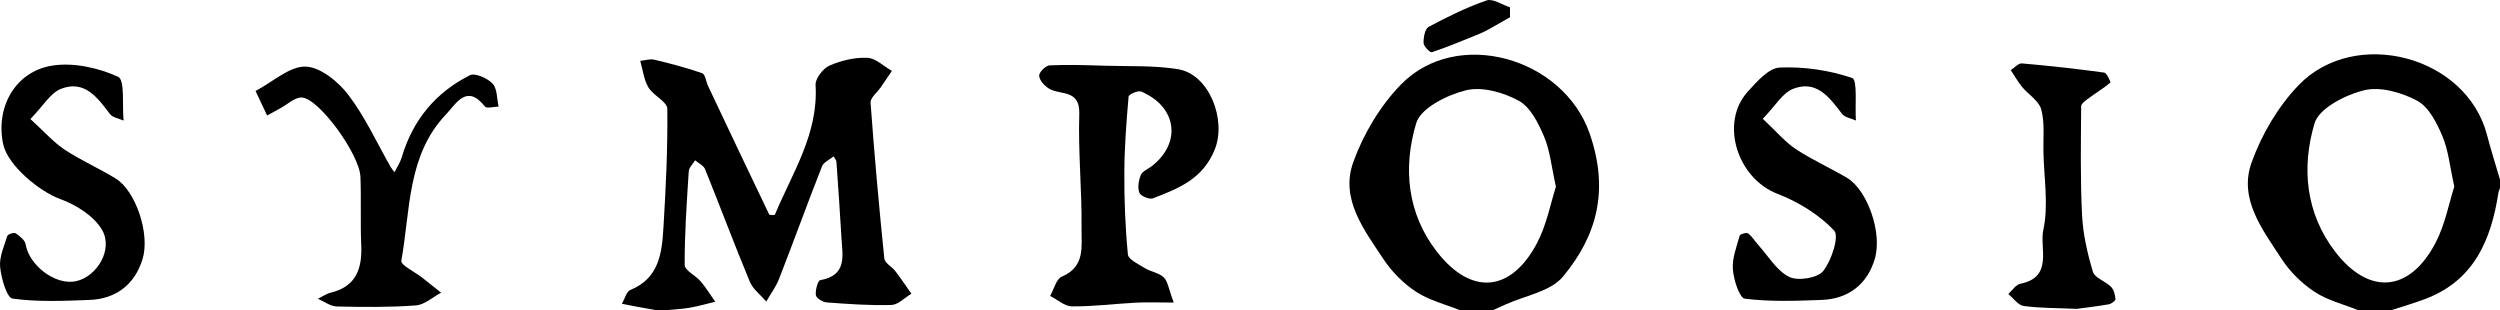 <?xml version="1.0" encoding="UTF-8"?>
<svg id="Layer_1" data-name="Layer 1" xmlns="http://www.w3.org/2000/svg" viewBox="0 0 4182.49 518.91">
  <path d="m1097.98,518.91c-11.25-2-22.5-3.94-33.73-6.01-7.94-1.47-15.85-3.12-23.78-4.69,4.64-7.95,7.45-20.37,14.22-23.14,48.11-19.64,52.67-61.98,55.23-104.1,4.02-66.23,7.26-132.64,6.5-198.92-.14-11.96-23.55-22.21-31.68-35.93-7.65-12.92-9.31-29.37-13.61-44.27,7.86-.79,16.22-3.72,23.47-1.99,27.02,6.45,54.01,13.47,80.18,22.64,5.17,1.81,6.43,14.19,9.89,21.51,33.84,71.56,67.71,143.1,102.01,214.44.75,1.56,9.29,1.78,9.71.77,29.2-70.12,73.04-135.47,68.06-216.85-.66-10.75,12.37-27.8,23.21-32.58,19.45-8.57,42.2-13.93,63.28-13.09,14.02.55,27.52,14.18,41.25,21.96-6.25,9.16-12.46,18.35-18.75,27.48-5.91,8.6-17.57,17.56-16.98,25.65,6.31,87.05,14.14,174.01,23.02,260.84.76,7.47,12.61,13.43,18.31,20.86,9.43,12.3,18.04,25.23,27,37.89-11.16,6.61-22.17,18.5-33.52,18.84-36.03,1.07-72.24-1.58-108.27-4.26-6.63-.49-17.44-7.22-18.07-12.13-1.07-8.29,3.23-24.39,7.4-25.12,45.48-8.01,37.14-41.25,35.4-71.32-2.45-42.24-5.35-84.45-8.39-126.66-.23-3.13-3.12-6.06-4.77-9.09-6.63,5.49-16.62,9.68-19.37,16.69-24.52,62.38-47.38,125.4-71.67,187.86-5.25,13.5-14.26,25.55-21.53,38.27-9.39-10.98-22.3-20.5-27.57-33.17-25.92-62.34-49.54-125.62-74.85-188.22-2.51-6.2-10.97-10.01-16.67-14.92-3.68,6.17-10.2,12.17-10.61,18.55-3.38,52.18-7.02,104.43-6.86,156.65.03,9.09,18.34,17.45,26.76,27.36,9.03,10.63,16.36,22.69,24.43,34.12-14.17,3.4-28.22,7.48-42.54,9.99-12.89,2.26-26.09,2.78-39.16,4.06h-16.96Z"/>
  <path d="m2442.16,518.91c-24.57-9.94-51.36-16.51-73.07-30.79-21.09-13.87-40.48-33.32-54.43-54.4-32.4-48.98-72.85-100.8-50.68-162.34,16.99-47.17,45.12-94.49,80.09-130.27,93.38-95.52,271.2-45.03,315.39,82.24,32.76,94.37,12.74,170.44-44.67,239.49-20.8,25.02-63.71,31.75-96.55,46.81-6.84,3.14-13.73,6.17-20.59,9.25h-55.49Zm160.91-206.55c-7.48-33.36-9.84-60.37-19.93-84.11-9.49-22.34-22.83-49.07-42.26-59.69-25.59-13.98-61.24-24.11-88.08-17.57-31.44,7.67-75.82,29.7-83.41,54.86-22.33,73.99-15.61,151.2,34.94,215.8,57.39,73.35,123.91,67.34,167.38-15.5,16.02-30.53,22.4-66.1,31.36-93.79Z"/>
  <path d="m3945.1,518.91c-24.55-9.94-51.35-16.49-73.01-30.79-21.28-14.05-41.08-33.55-54.95-54.91-31.64-48.7-72.12-99.99-50.34-161.01,16.76-46.97,44.42-94.15,78.99-129.94,94.05-97.36,280.48-49.22,315.02,83.65,6.52,25.07,14.42,49.79,21.68,74.67v13.84c-.92,2.81-2.25,5.56-2.7,8.45-12.22,78.37-40.44,145.91-121.57,177.01-18.87,7.23-38.4,12.74-57.63,19.04h-55.49Zm160.93-206.8c-7.52-33.68-9.87-60.68-19.93-84.44-9.38-22.13-22.71-48.7-41.99-59.05-25.96-13.92-61.78-24.23-88.82-17.62-31.38,7.67-75.61,30.11-83.1,55.34-21.91,73.76-15.07,150.55,34.94,215.22,56.52,73.1,124.21,67.29,167.49-15.26,16.12-30.74,22.5-66.57,31.42-94.2Z"/>
  <path d="m1963.65,506.18c-25.09,0-44.33-.82-63.47.18-35.59,1.84-71.14,6.5-106.68,6.23-12.26-.09-24.44-11.34-36.66-17.48,6.42-11.16,10.26-28.48,19.71-32.42,39.48-16.47,32.51-51.19,32.86-80.34.76-63.9-5.79-127.93-3.77-191.74,1.34-42.22-32.37-30.71-51.22-42.68-7.3-4.64-15.54-13.84-15.91-21.33-.28-5.72,10.92-16.93,17.41-17.23,30.76-1.43,61.67-.34,92.51.6,40.86,1.25,82.33-.71,122.38,5.8,52.27,8.51,81.11,84.2,61.81,133.5-19.57,49.99-60.89,66.07-103.79,82.56-5.91,2.27-20.62-3.9-22.69-9.38-3.24-8.57-1.27-20.77,2.5-29.76,2.66-6.34,12.01-9.85,18.29-14.73,50.28-39.05,42.1-99.38-17.76-124.81-5.2-2.21-20.7,4.74-21.02,8.33-3.67,42.22-6.95,84.61-7.14,126.97-.2,45.76,1.5,91.68,5.96,137.17.84,8.61,17.91,16.52,28.55,23.03,9.97,6.1,23.47,7.72,31.44,15.41,6.83,6.58,8.02,18.97,16.71,42.11Z"/>
  <path d="m50.87,199.11c23.24,21.16,38.51,38.83,57.28,51.25,27.31,18.07,57.8,31.28,85.72,48.51,32.74,20.22,57.74,91.9,44.57,134.74-12.88,41.91-43.92,66.5-88.77,68.18-42.94,1.61-86.46,3.61-128.65-2.24-9.61-1.33-18.95-33.87-20.8-52.78-1.65-16.89,6.63-34.98,12.01-52.08.9-2.86,11.29-6.2,13.94-4.4,6.79,4.61,15.51,11.34,16.7,18.36,6,35.65,49.87,68.97,83.96,61.87,34.65-7.22,62.97-52.4,44.14-85.5-13.37-23.5-43.59-42.39-70.39-52.11-34.51-12.51-87.7-56.09-95.27-91.78-12.95-61.05,19.53-121.22,81.66-131.31,35.56-5.78,77.3,3.51,110.56,18.56,11.78,5.33,6.65,47.82,9.25,73.35-7.78-3.53-18.36-4.98-22.86-10.96-20.83-27.7-42.5-57.32-81.66-42.24-17.93,6.91-30.06,28.79-51.37,50.57Z"/>
  <path d="m2949.16,198.76c22.46,20.97,37.09,38.65,55.42,50.79,27.3,18.07,57.7,31.4,85.87,48.27,33.4,20,59.24,91.45,46.01,135.58-12.6,42-43.71,66.63-88.57,68.36-42.94,1.66-86.36,3.23-128.71-2.01-8.99-1.11-18.76-31.49-20.1-49-1.42-18.52,6.29-37.92,11.41-56.55.7-2.55,11.57-5.63,14.13-3.7,6.7,5.05,11.19,12.93,16.96,19.32,16.81,18.6,30.8,43.09,51.77,53.46,14.67,7.25,47.62,1.88,56.95-9.96,13.98-17.75,27.17-58.16,18.15-67.69-25.28-26.69-59.99-48-94.85-61.42-66.99-25.78-96.99-118.61-49.5-170.97,15.04-16.58,34.85-39.42,53.3-40.21,40.54-1.73,83.12,4.38,121.34,17.52,9.16,3.15,4.49,46.31,6.19,71.06-7.94-3.64-18.71-5.16-23.34-11.28-20.94-27.68-42.74-57.03-81.88-41.63-17.74,6.98-29.68,28.61-50.55,50.07Z"/>
  <path d="m427.53,152.23c29.54-15.6,56.89-41.48,83.58-40.81,24.68.61,54.69,25.07,71.58,47.2,28.21,36.95,47.81,80.43,71.12,121.12,1.7,2.97,4.09,5.55,6.16,8.31,4.12-8.26,9.59-16.12,12.14-24.84,18.27-62.2,56.66-108.45,113.97-137.32,8.62-4.34,29.45,4.85,37.97,13.97,7.98,8.55,7.11,25.31,10.14,38.46-7.84.14-19.93,3.63-22.87-.09-30.55-38.62-48.01-4.82-64.76,12.71-65.65,68.7-59.82,160.74-75.17,245.33-1.29,7.13,22.93,18.81,35.23,28.46,10.51,8.26,20.92,16.64,31.38,24.97-14.07,7.42-27.75,20.19-42.29,21.26-43.92,3.24-88.19,2.82-132.28,1.79-10.61-.25-21.04-8.38-31.55-12.88,7.22-3.52,14.09-8.43,21.72-10.32,42.38-10.49,52.42-40.21,50.74-79.24-1.64-38.08.15-76.3-1.32-114.39-1.45-37.75-69.51-131.57-98.13-132.81-11.66-.51-23.89,11.54-35.83,17.95-7.42,3.99-14.77,8.12-22.15,12.19-4.56-9.65-9.12-19.31-19.37-41.02Z"/>
  <path d="m3474.2,516.73c-33.88-1.51-61.53-1.09-88.6-4.85-9.33-1.3-17.2-13.02-25.73-19.99,6.66-5.92,12.56-15.65,20.11-17.15,55.74-11.11,31.88-59.94,38.39-89.62,9.14-41.63,1.18-87.03.28-130.82-.49-23.87,2.37-48.77-3.66-71.22-3.89-14.47-21.66-24.96-32.31-37.97-7.05-8.61-12.51-18.52-18.69-27.84,6.24-3.93,12.82-11.69,18.68-11.19,46.02,3.99,91.96,9.11,137.72,15.37,4.31.59,11.09,16.03,10.19,16.78-11.24,9.37-23.91,16.99-35.71,25.74-5.16,3.83-13.05,9.19-13.08,13.91-.45,60.8-1.56,121.7,1.51,182.38,1.61,31.83,8.95,63.9,18.17,94.53,3.1,10.3,20.89,15.57,30.16,24.93,4.79,4.83,6.94,13.46,7.55,20.61.23,2.7-6.88,8.02-11.23,8.78-19.87,3.47-39.94,5.75-53.74,7.61Z"/>
  <path d="m2526.2,28.8c-11.91,6.79-23.75,13.7-35.76,20.33-5.5,3.04-11.18,5.84-17.01,8.2-25.82,10.42-51.52,21.23-77.89,30.07-2.89.97-13.7-9.73-13.89-15.26-.32-9.24,2.19-23.83,8.37-27.14,31.35-16.77,63.55-32.69,97.07-44.27,10.45-3.61,25.94,7.26,39.12,11.5,0,5.52,0,11.05-.01,16.57Z"/>
</svg>